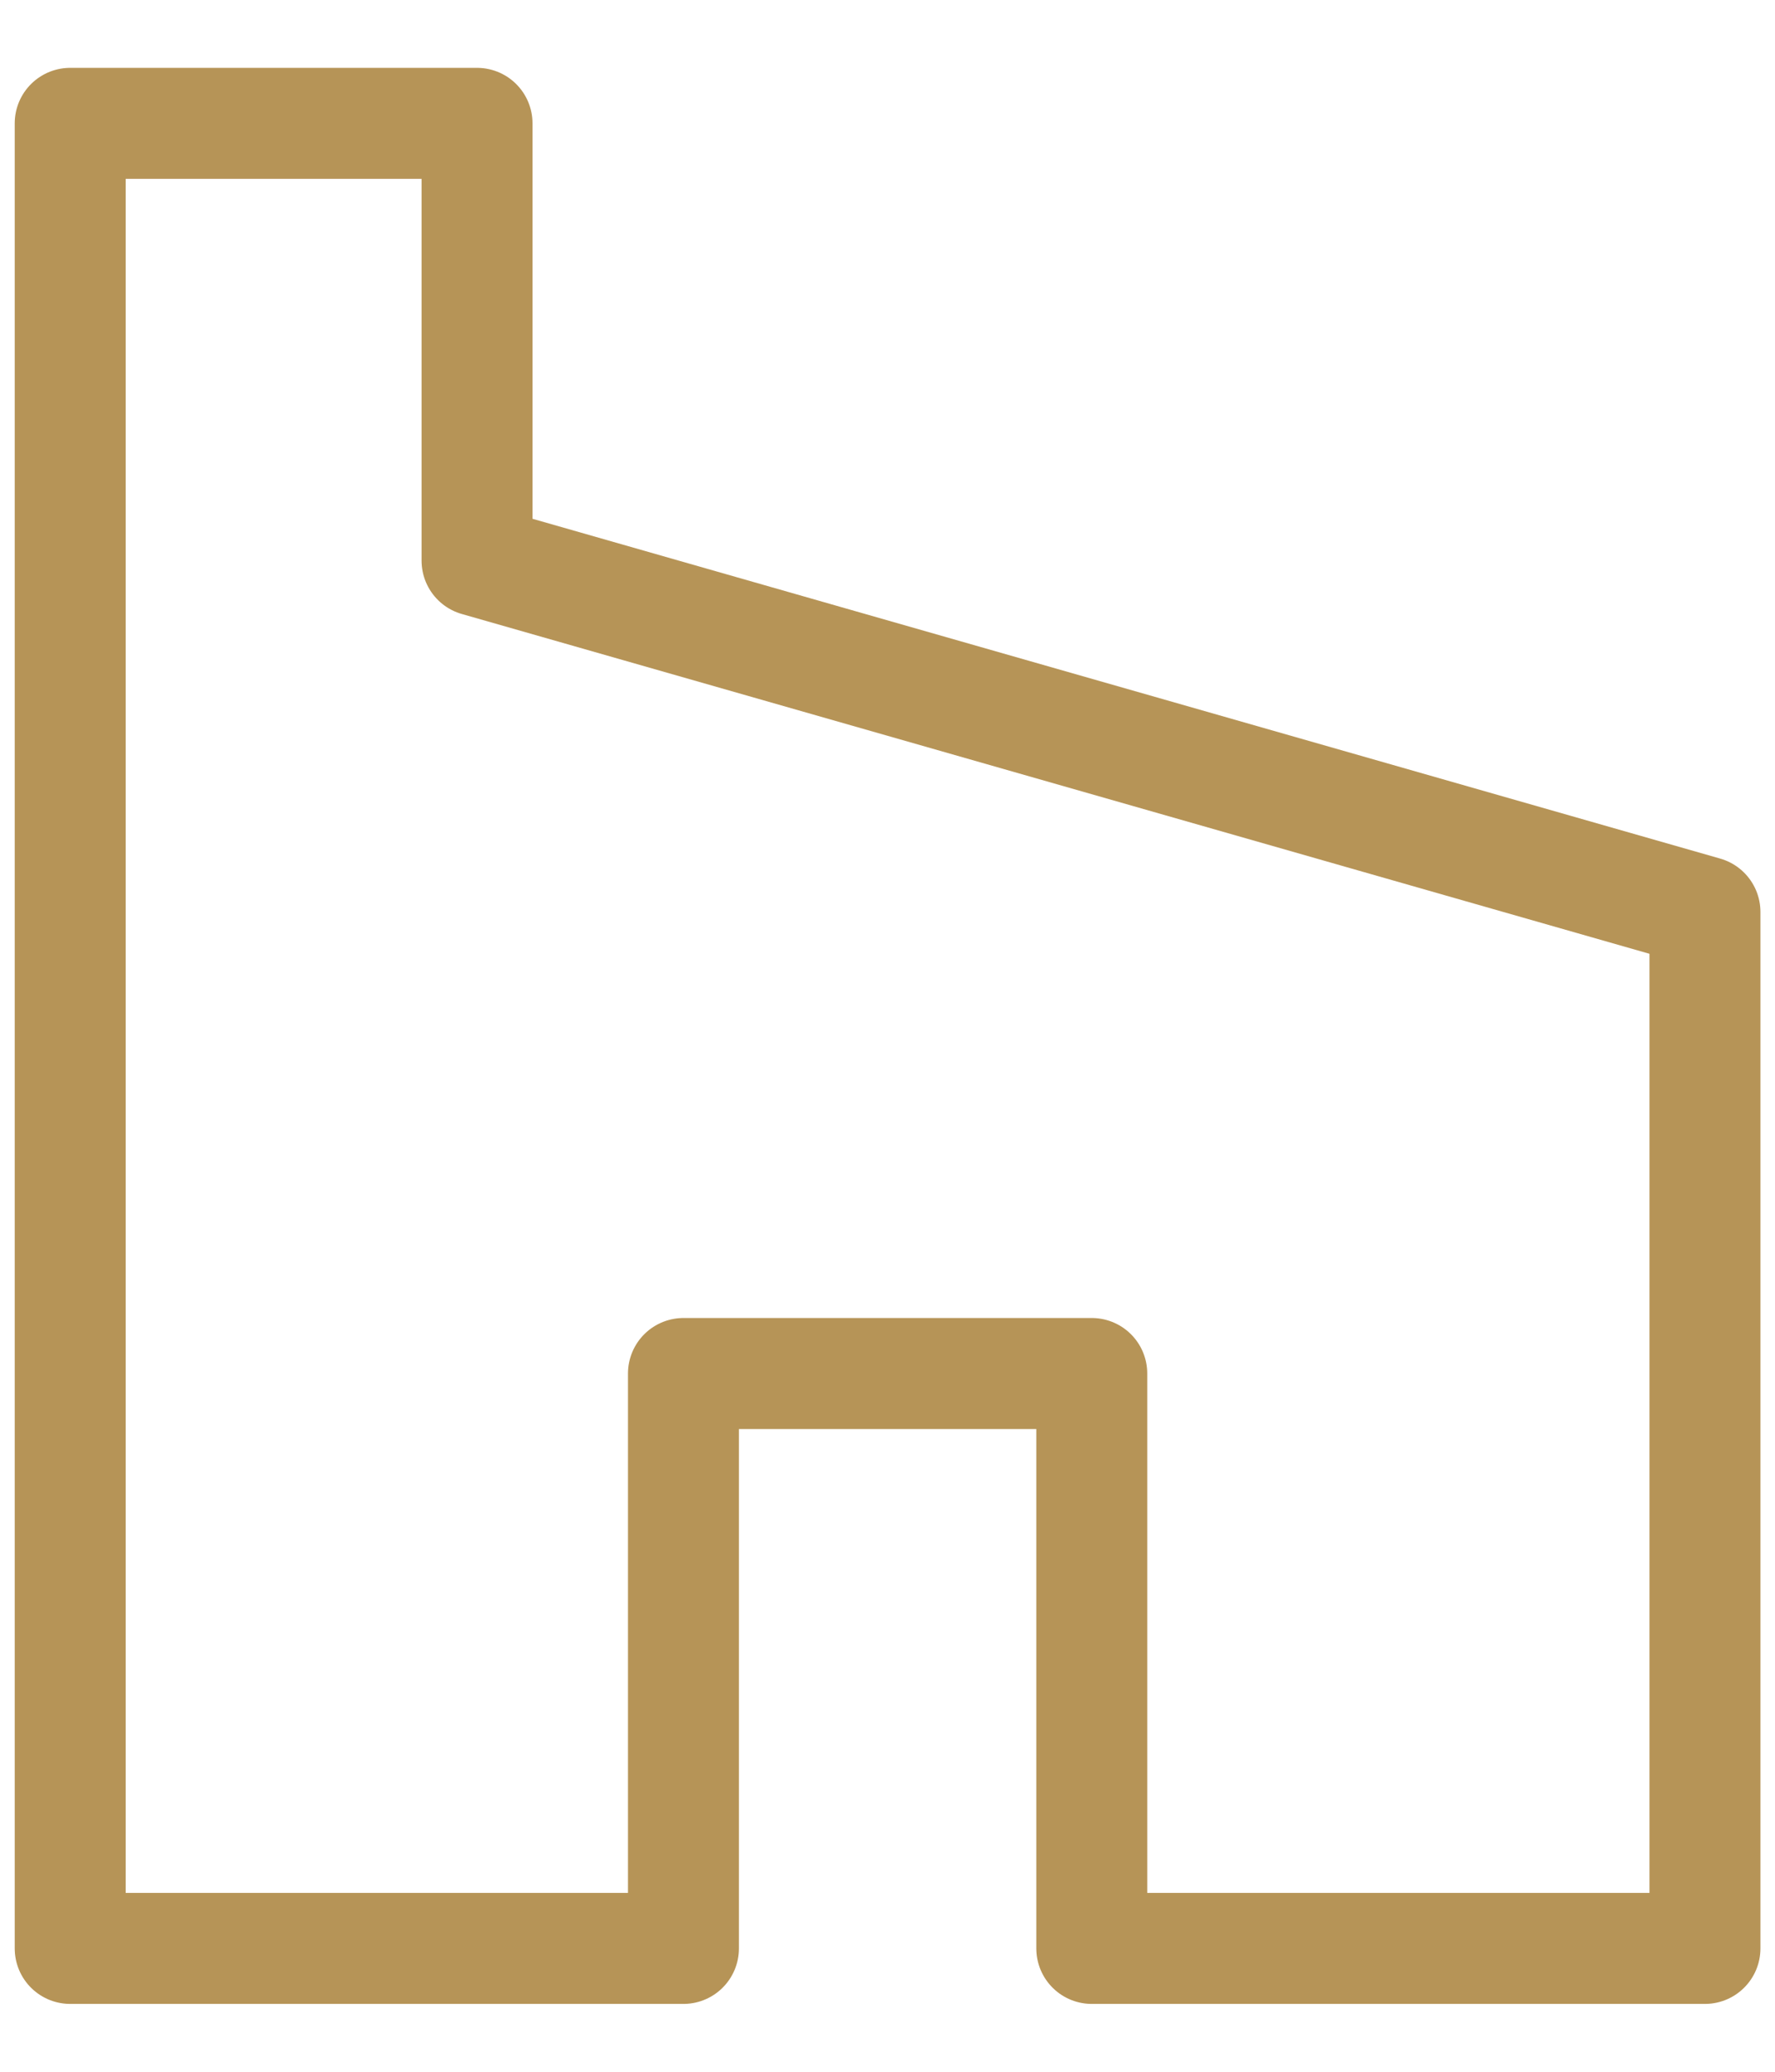 <?xml version="1.0" encoding="UTF-8"?> <svg xmlns="http://www.w3.org/2000/svg" width="24" height="28" viewBox="0 0 24 28" fill="none"><path d="M0.949 1.667V26.333H9.241V18.563H14.762V26.333H23.053V12.325L6.45 7.577V1.667H0.949Z" stroke="#B69457" stroke-width="1.5" stroke-linecap="round" stroke-linejoin="round"></path></svg> 